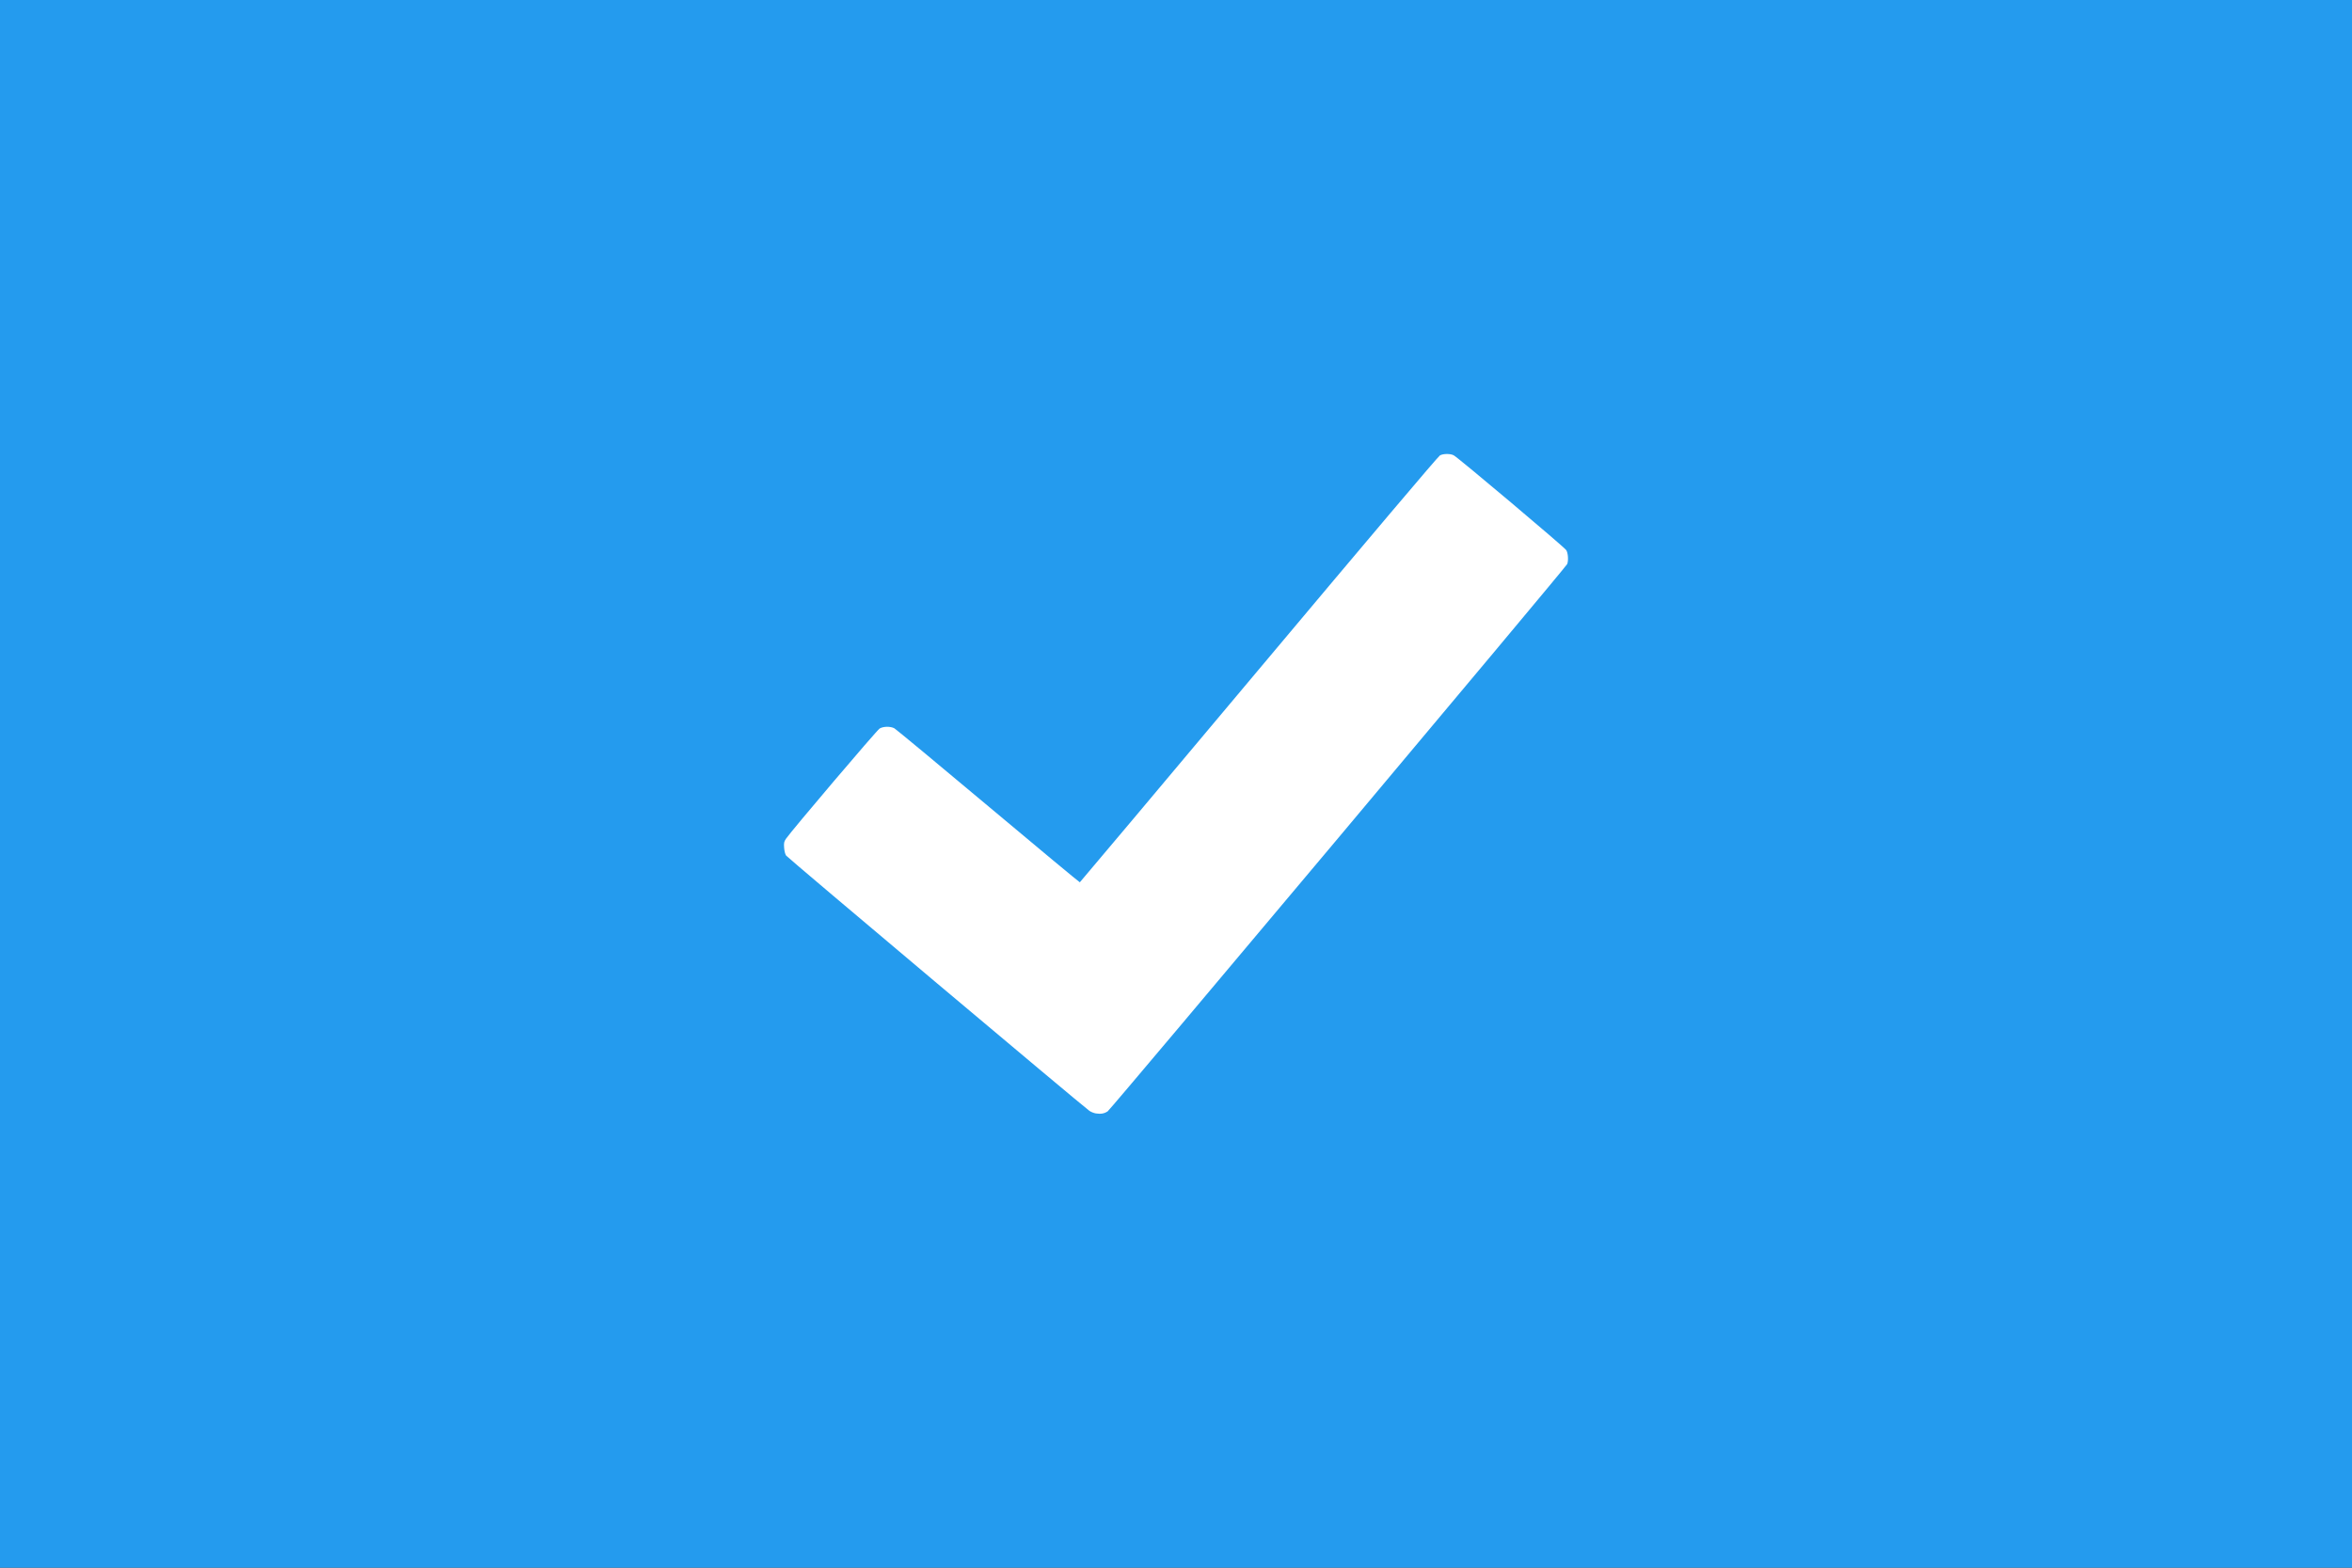 <?xml version="1.0" encoding="UTF-8" standalone="no"?>
<!-- Created with Inkscape (http://www.inkscape.org/) -->

<svg
   xmlns:dc="http://purl.org/dc/elements/1.1/"
   xmlns:cc="http://creativecommons.org/ns#"
   xmlns:rdf="http://www.w3.org/1999/02/22-rdf-syntax-ns#"
   xmlns:svg="http://www.w3.org/2000/svg"
   xmlns="http://www.w3.org/2000/svg"
   xmlns:sodipodi="http://sodipodi.sourceforge.net/DTD/sodipodi-0.dtd"
   xmlns:inkscape="http://www.inkscape.org/namespaces/inkscape"
   width="45"
   height="30"
   id="svg7949"
   version="1.1"
   inkscape:version="0.48.4 r9943 custom"
   sodipodi:docname="checked-button-big.svg">
  <rect width="100%" height="100%" fill="#333333" stroke="none"/>
  <defs
     id="defs7951" />
  <sodipodi:namedview
     id="base"
     pagecolor="#ffffff"
     bordercolor="#666666"
     borderopacity="1.0"
     inkscape:pageopacity="0.0"
     inkscape:pageshadow="2"
     inkscape:zoom="6.090828"
     inkscape:cx="74.014735"
     inkscape:cy="0.5752809"
     inkscape:document-units="px"
     inkscape:current-layer="layer1"
     showgrid="false"
     fit-margin-top="0"
     fit-margin-left="0"
     fit-margin-right="0"
     fit-margin-bottom="0"
     inkscape:showpageshadow="false"
     inkscape:window-width="1920"
     inkscape:window-height="1031"
     inkscape:window-x="0"
     inkscape:window-y="23"
     inkscape:window-maximized="0" />
  <g
     inkscape:label="Layer 1"
     inkscape:groupmode="layer"
     id="layer1"
     transform="translate(28.396,-209.063)">
    <path
       d="m -28.396,239.063 45.364,0 0,-30.545 -45.364,0 0,30.545 z"
       style="fill:#249bee;fill-opacity:1;fill-rule:nonzero;stroke:none"
       id="path7084"
       inkscape:connector-curvature="0" />
    <path
       style="fill:#ffffff;fill-opacity:1"
       d="m -7.429,230.37 c -0.039,-0.006 -0.096,-0.029 -0.127,-0.052 -0.151,-0.109 -5.774,-4.842 -5.8,-4.883 -0.019,-0.028 -0.033,-0.088 -0.038,-0.152 -0.006,-0.091 -0.001,-0.114 0.035,-0.168 0.103,-0.152 1.74,-2.08 1.793,-2.111 0.072,-0.042 0.206,-0.044 0.281,-0.004 0.03,0.016 0.838,0.686 1.796,1.49 0.958,0.804 1.747,1.459 1.753,1.457 0.006,-0.002 1.548,-1.836 3.425,-4.074 2.133,-2.542 3.433,-4.08 3.466,-4.096 0.065,-0.034 0.196,-0.035 0.261,-0.002 0.082,0.041 2.119,1.758 2.155,1.816 0.035,0.057 0.044,0.197 0.018,0.266 -0.023,0.059 -8.73,10.431 -8.792,10.473 -0.065,0.043 -0.13,0.055 -0.226,0.04 z"
       id="path8019"
       inkscape:connector-curvature="0" />
  </g>
</svg>
